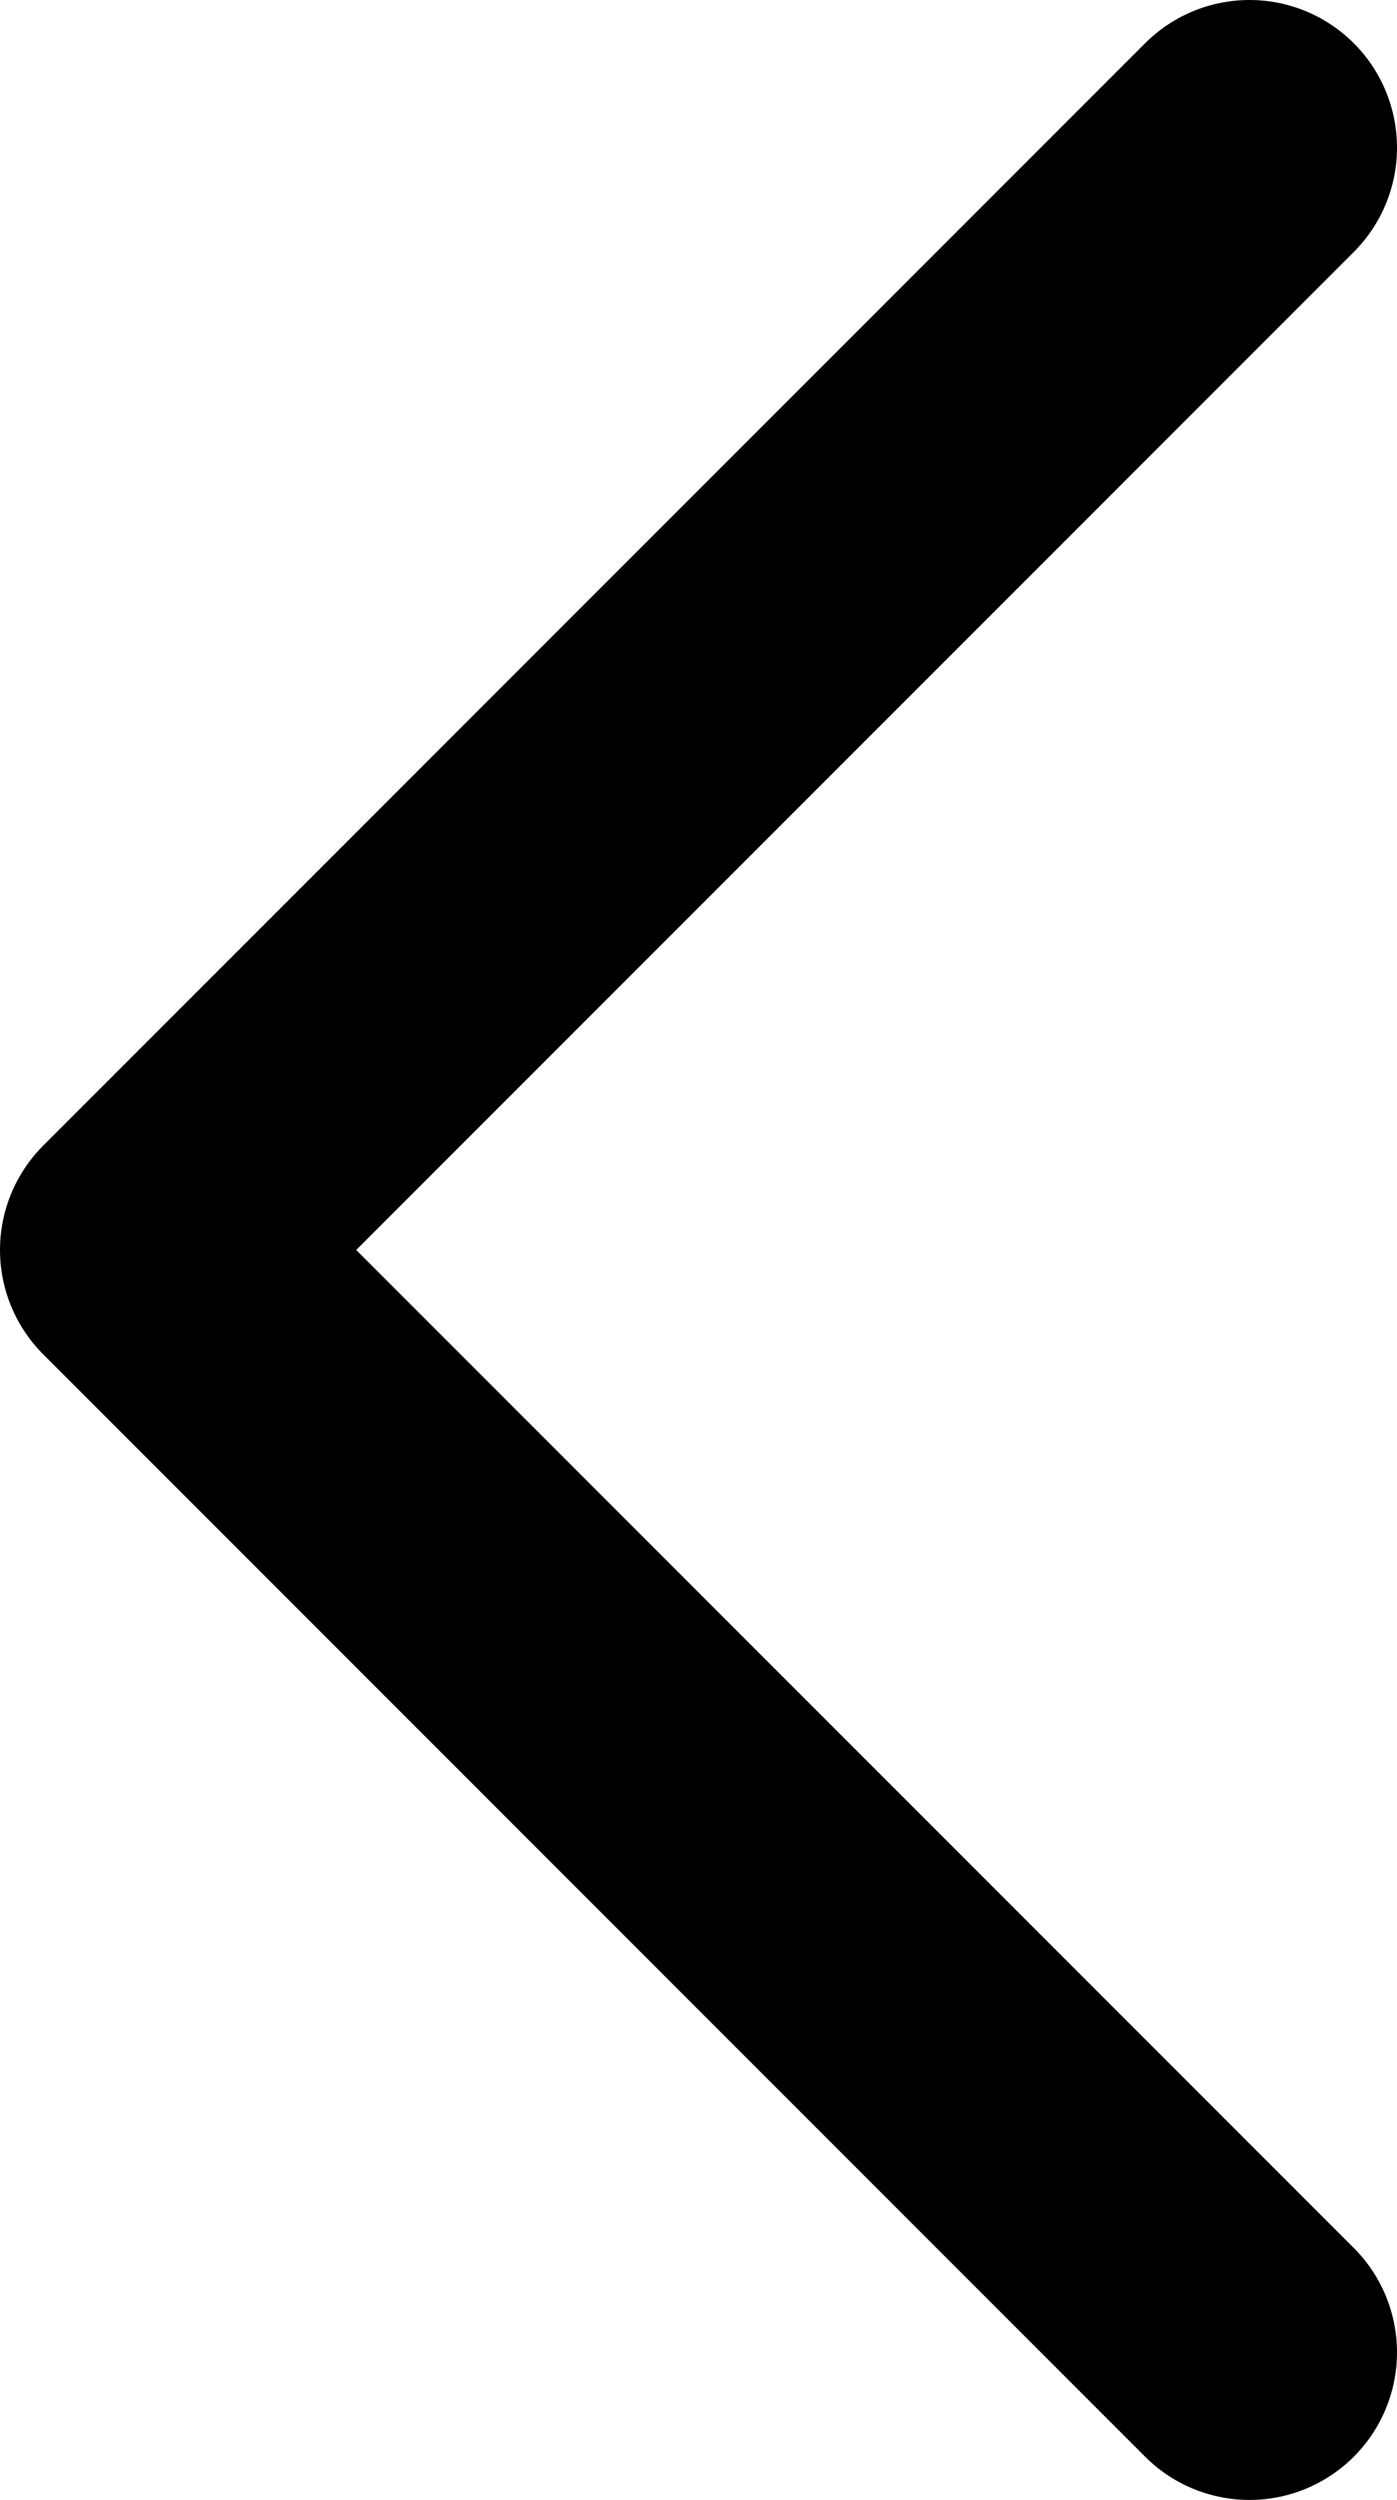 <svg id="Layer_1" data-name="Layer 1" xmlns="http://www.w3.org/2000/svg" viewBox="0 0 23.67 42.34"><defs><style>.cls-1{fill:none;stroke:#000;stroke-linecap:round;stroke-linejoin:round;stroke-width:5px;}</style></defs><title>arrow-left-black</title><polyline class="cls-1" points="21.17 39.84 2.5 21.17 21.17 2.5"/></svg>
